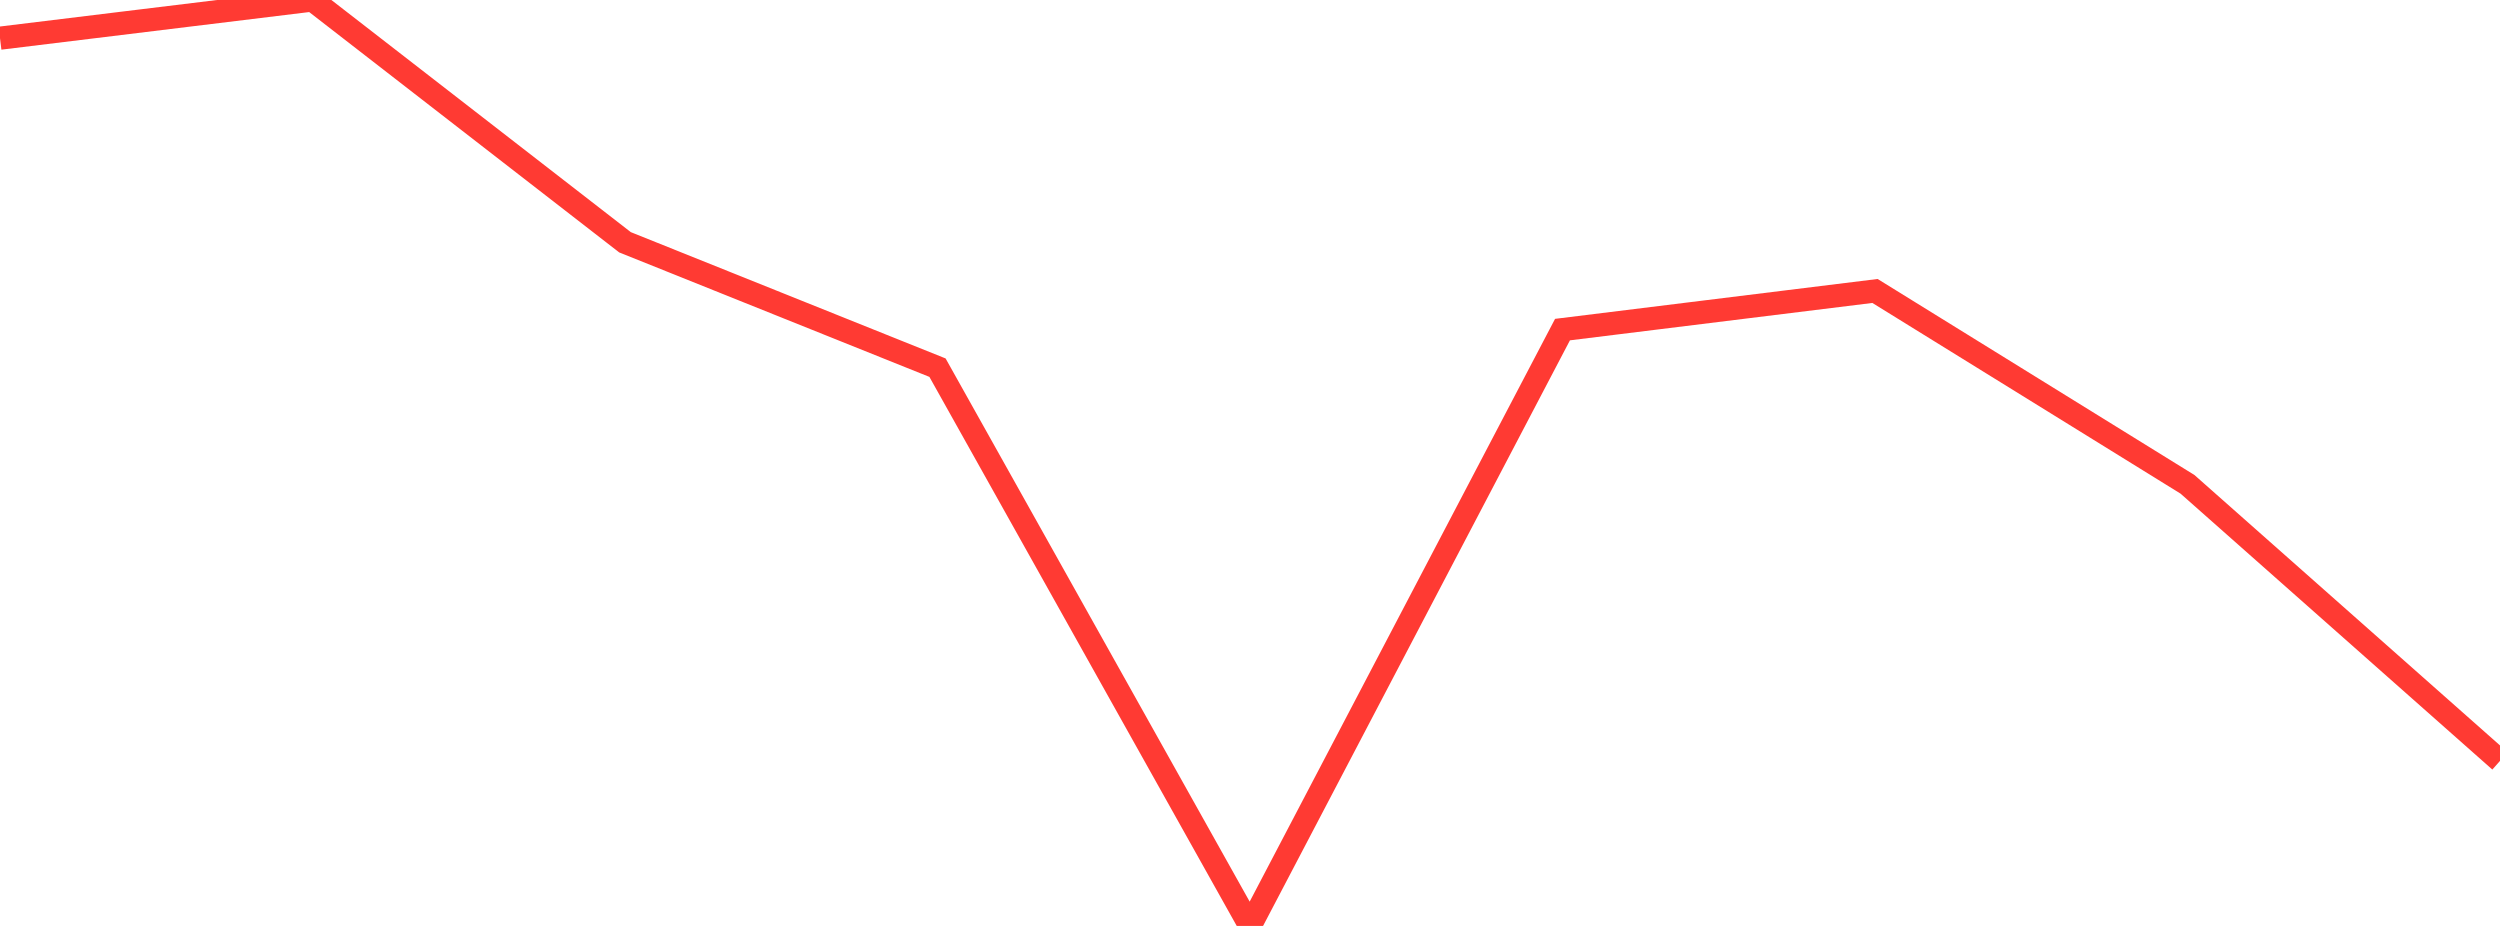 <?xml version="1.0" standalone="no"?>
<!DOCTYPE svg PUBLIC "-//W3C//DTD SVG 1.1//EN" "http://www.w3.org/Graphics/SVG/1.1/DTD/svg11.dtd">

<svg width="135" height="50" viewBox="0 0 135 50" preserveAspectRatio="none" 
  xmlns="http://www.w3.org/2000/svg"
  xmlns:xlink="http://www.w3.org/1999/xlink">


<polyline points="0.0, 2.061 16.875, 0.0 33.75, 13.083 50.625, 19.854 67.5, 50.0 84.375, 17.798 101.25, 15.712 118.125, 26.154 135.0, 41.088" fill="none" stroke="#ff3a33" stroke-width="1.25"/>

</svg>